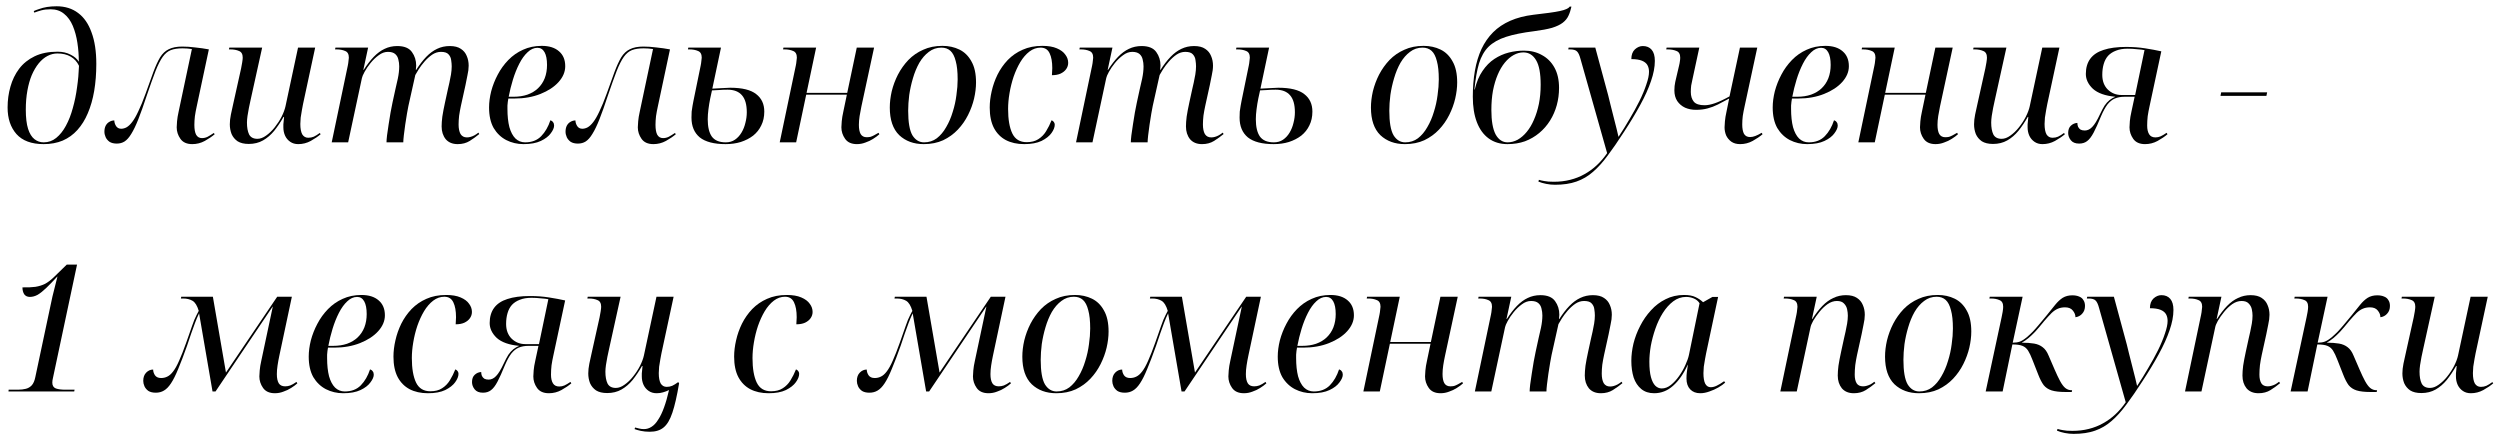<?xml version="1.0" encoding="UTF-8"?> <svg xmlns="http://www.w3.org/2000/svg" width="281" height="49" viewBox="0 0 281 49" fill="none"><path d="M4.906 16.199C3.542 16.199 2.523 15.821 1.847 15.066C1.185 14.312 0.854 13.319 0.854 12.087C0.854 11.266 0.96 10.485 1.172 9.743C1.384 8.988 1.708 8.32 2.145 7.737C2.595 7.141 3.178 6.671 3.893 6.327C4.608 5.982 5.469 5.81 6.475 5.81C7.032 5.81 7.522 5.923 7.945 6.148C8.369 6.36 8.674 6.625 8.859 6.942C8.859 6.214 8.806 5.506 8.7 4.817C8.594 4.115 8.422 3.48 8.184 2.91C7.945 2.341 7.621 1.891 7.21 1.559C6.8 1.215 6.297 1.043 5.701 1.043C5.29 1.043 4.939 1.083 4.648 1.162C4.357 1.242 4.092 1.328 3.853 1.42L3.794 1.242C3.966 1.162 4.178 1.083 4.43 1.003C4.681 0.911 4.966 0.838 5.284 0.785C5.615 0.732 5.972 0.705 6.356 0.705C7.31 0.705 8.117 0.957 8.78 1.46C9.442 1.95 9.945 2.678 10.289 3.645C10.647 4.599 10.825 5.777 10.825 7.181C10.825 8.267 10.746 9.28 10.587 10.22C10.428 11.147 10.19 11.981 9.872 12.723C9.567 13.451 9.177 14.08 8.7 14.61C8.237 15.126 7.687 15.523 7.051 15.801C6.416 16.066 5.701 16.199 4.906 16.199ZM4.906 16C5.436 16 5.906 15.835 6.317 15.503C6.74 15.159 7.104 14.702 7.409 14.133C7.727 13.55 7.985 12.888 8.184 12.147C8.396 11.405 8.554 10.63 8.66 9.823C8.78 9.002 8.852 8.194 8.879 7.399C8.667 6.949 8.356 6.605 7.945 6.366C7.535 6.128 7.038 6.009 6.456 6.009C6.072 6.009 5.701 6.102 5.343 6.287C4.986 6.472 4.655 6.75 4.35 7.121C4.059 7.479 3.801 7.916 3.575 8.432C3.364 8.935 3.198 9.518 3.079 10.18C2.96 10.829 2.9 11.544 2.9 12.325C2.9 13.226 2.986 13.947 3.158 14.49C3.33 15.02 3.569 15.404 3.873 15.643C4.178 15.881 4.522 16 4.906 16Z" fill="black"></path><path d="M21.609 16.199C20.999 16.199 20.556 16 20.278 15.603C20 15.206 19.861 14.775 19.861 14.312C19.861 14.166 19.874 13.941 19.9 13.636C19.927 13.319 19.986 12.954 20.079 12.544L21.569 5.512C21.397 5.486 21.225 5.466 21.052 5.453C20.88 5.439 20.701 5.433 20.516 5.433C19.986 5.433 19.549 5.499 19.205 5.631C18.861 5.764 18.556 6.015 18.291 6.386C18.027 6.757 17.755 7.293 17.477 7.995C17.212 8.684 16.888 9.591 16.504 10.716C16.146 11.802 15.828 12.696 15.55 13.398C15.272 14.1 15.007 14.649 14.756 15.047C14.517 15.444 14.266 15.729 14.001 15.901C13.749 16.06 13.458 16.139 13.127 16.139C12.796 16.139 12.524 16.073 12.313 15.94C12.114 15.795 11.968 15.623 11.876 15.424C11.783 15.212 11.736 15.007 11.736 14.808C11.736 14.543 11.783 14.318 11.876 14.133C11.982 13.934 12.121 13.789 12.293 13.696C12.465 13.59 12.65 13.537 12.849 13.537C12.849 13.749 12.915 13.961 13.047 14.173C13.18 14.371 13.372 14.471 13.624 14.471C13.822 14.471 14.021 14.418 14.22 14.312C14.431 14.193 14.643 13.994 14.855 13.716C15.08 13.424 15.312 13.021 15.55 12.504C15.802 11.988 16.073 11.325 16.365 10.518C16.709 9.564 17 8.757 17.239 8.094C17.49 7.419 17.742 6.87 17.994 6.446C18.258 6.022 18.583 5.717 18.967 5.532C19.364 5.333 19.867 5.234 20.476 5.234C20.94 5.234 21.43 5.267 21.946 5.333C22.476 5.386 22.986 5.459 23.476 5.552L22.105 11.988C22.026 12.345 21.959 12.703 21.907 13.06C21.867 13.405 21.847 13.729 21.847 14.034C21.847 14.524 21.913 14.894 22.046 15.146C22.191 15.398 22.41 15.523 22.701 15.523C22.913 15.523 23.118 15.477 23.317 15.384C23.515 15.278 23.754 15.133 24.032 14.947L24.131 15.086C23.84 15.338 23.469 15.589 23.019 15.841C22.582 16.079 22.112 16.199 21.609 16.199Z" fill="black"></path><path d="M33.519 16.199C33.174 16.199 32.876 16.113 32.625 15.94C32.373 15.768 32.181 15.543 32.049 15.265C31.916 14.974 31.85 14.656 31.85 14.312C31.85 14.206 31.85 14.093 31.85 13.974C31.863 13.842 31.877 13.709 31.89 13.577C31.903 13.431 31.916 13.285 31.93 13.14H31.87C31.539 13.722 31.188 14.245 30.817 14.709C30.446 15.159 30.029 15.517 29.566 15.781C29.102 16.046 28.566 16.179 27.957 16.179C27.441 16.179 27.023 16.079 26.706 15.881C26.401 15.669 26.176 15.398 26.03 15.066C25.898 14.722 25.831 14.358 25.831 13.974C25.831 13.643 25.871 13.279 25.951 12.882C26.03 12.484 26.11 12.12 26.189 11.789L27.103 7.677C27.142 7.492 27.182 7.273 27.222 7.022C27.262 6.77 27.282 6.591 27.282 6.486C27.282 6.088 27.142 5.837 26.864 5.731C26.6 5.612 26.275 5.552 25.891 5.552H25.732L25.772 5.353H29.466L28.155 11.292C28.103 11.531 28.043 11.809 27.977 12.127C27.924 12.431 27.871 12.736 27.818 13.04C27.778 13.332 27.758 13.577 27.758 13.775C27.758 14.332 27.838 14.775 27.997 15.106C28.169 15.437 28.48 15.603 28.93 15.603C29.248 15.603 29.573 15.484 29.904 15.245C30.248 15.007 30.572 14.696 30.877 14.312C31.181 13.928 31.44 13.53 31.651 13.12C31.863 12.696 32.009 12.306 32.089 11.948L33.499 5.353H35.425L34.055 11.729C34.028 11.875 33.989 12.087 33.936 12.365C33.883 12.643 33.836 12.928 33.797 13.219C33.77 13.511 33.757 13.749 33.757 13.934C33.757 14.451 33.83 14.841 33.975 15.106C34.134 15.358 34.359 15.484 34.651 15.484C34.876 15.484 35.081 15.444 35.267 15.364C35.465 15.272 35.69 15.133 35.942 14.947L36.041 15.086C35.75 15.338 35.379 15.589 34.929 15.841C34.492 16.079 34.022 16.199 33.519 16.199Z" fill="black"></path><path d="M51.447 16.199C50.864 16.199 50.414 16.013 50.096 15.643C49.792 15.258 49.639 14.782 49.639 14.212C49.639 13.895 49.666 13.524 49.719 13.1C49.785 12.663 49.884 12.14 50.017 11.531L50.354 9.981C50.394 9.796 50.447 9.564 50.513 9.286C50.58 8.995 50.639 8.69 50.692 8.373C50.745 8.041 50.772 7.737 50.772 7.459C50.772 7.247 50.752 7.015 50.712 6.764C50.685 6.512 50.586 6.294 50.414 6.108C50.255 5.923 49.97 5.83 49.56 5.83C49.216 5.83 48.885 5.936 48.567 6.148C48.262 6.36 47.977 6.618 47.713 6.923C47.461 7.214 47.242 7.505 47.057 7.796C46.885 8.075 46.759 8.286 46.68 8.432L45.905 11.908C45.865 12.094 45.812 12.378 45.746 12.762C45.68 13.146 45.614 13.563 45.547 14.014C45.495 14.451 45.442 14.855 45.389 15.225C45.349 15.596 45.329 15.854 45.329 16H43.442C43.442 15.841 43.462 15.583 43.502 15.225C43.555 14.855 43.614 14.444 43.68 13.994C43.747 13.53 43.819 13.08 43.899 12.643C43.978 12.206 44.051 11.835 44.117 11.531L44.455 9.981C44.521 9.717 44.607 9.339 44.713 8.849C44.819 8.346 44.872 7.883 44.872 7.459C44.872 7.194 44.839 6.936 44.773 6.684C44.72 6.433 44.601 6.227 44.415 6.068C44.23 5.909 43.959 5.83 43.601 5.83C43.243 5.83 42.899 5.956 42.568 6.207C42.237 6.446 41.932 6.737 41.654 7.081C41.376 7.426 41.151 7.757 40.979 8.075C40.807 8.392 40.708 8.624 40.681 8.77L39.132 16H37.284L39.092 7.379C39.132 7.194 39.158 7.015 39.171 6.843C39.198 6.658 39.211 6.538 39.211 6.486C39.211 6.088 39.072 5.837 38.794 5.731C38.529 5.612 38.205 5.552 37.821 5.552H37.662L37.702 5.353H41.376L40.84 7.856H40.88C41.25 7.273 41.628 6.783 42.012 6.386C42.396 5.989 42.8 5.691 43.224 5.492C43.66 5.28 44.137 5.175 44.654 5.175C45.435 5.175 45.984 5.4 46.302 5.85C46.62 6.287 46.779 6.797 46.779 7.379C46.779 7.459 46.772 7.538 46.759 7.618C46.759 7.697 46.753 7.777 46.739 7.856H46.779C47.15 7.273 47.527 6.783 47.911 6.386C48.295 5.989 48.699 5.691 49.123 5.492C49.56 5.28 50.037 5.175 50.553 5.175C51.083 5.175 51.5 5.28 51.804 5.492C52.109 5.691 52.328 5.956 52.46 6.287C52.606 6.618 52.678 6.982 52.678 7.379C52.678 7.71 52.632 8.075 52.539 8.472C52.46 8.856 52.387 9.22 52.321 9.564L51.804 11.908C51.725 12.279 51.659 12.643 51.606 13.001C51.566 13.358 51.546 13.689 51.546 13.994C51.546 14.444 51.619 14.802 51.765 15.066C51.924 15.318 52.162 15.444 52.48 15.444C52.626 15.444 52.764 15.424 52.897 15.384C53.043 15.345 53.188 15.285 53.334 15.206C53.48 15.126 53.625 15.027 53.771 14.908L53.87 15.066C53.552 15.331 53.195 15.589 52.798 15.841C52.414 16.079 51.963 16.199 51.447 16.199Z" fill="black"></path><path d="M58.845 16.199C58.143 16.199 57.494 16.046 56.898 15.742C56.316 15.437 55.845 14.987 55.488 14.391C55.144 13.782 54.971 13.014 54.971 12.087C54.971 11.504 55.051 10.895 55.21 10.259C55.382 9.611 55.627 8.988 55.945 8.392C56.263 7.783 56.66 7.234 57.136 6.744C57.613 6.254 58.163 5.87 58.785 5.592C59.421 5.3 60.123 5.155 60.891 5.155C61.725 5.155 62.374 5.36 62.837 5.77C63.301 6.168 63.532 6.724 63.532 7.439C63.532 8.075 63.281 8.67 62.778 9.227C62.288 9.77 61.612 10.213 60.752 10.557C59.891 10.902 58.918 11.074 57.832 11.074H57.136C57.123 11.193 57.103 11.319 57.077 11.451C57.064 11.584 57.05 11.723 57.037 11.868C57.037 12.001 57.037 12.127 57.037 12.246C57.037 13.04 57.11 13.722 57.256 14.292C57.415 14.848 57.64 15.272 57.931 15.563C58.236 15.854 58.6 16 59.023 16C59.778 16 60.381 15.768 60.831 15.305C61.281 14.841 61.626 14.245 61.864 13.517C61.996 13.557 62.096 13.63 62.162 13.736C62.241 13.828 62.281 13.954 62.281 14.113C62.281 14.365 62.155 14.656 61.904 14.987C61.665 15.318 61.294 15.603 60.791 15.841C60.288 16.079 59.639 16.199 58.845 16.199ZM57.712 10.875C58.295 10.875 58.818 10.796 59.282 10.637C59.758 10.465 60.156 10.226 60.474 9.922C60.805 9.604 61.056 9.227 61.228 8.79C61.401 8.339 61.486 7.843 61.486 7.3C61.486 6.678 61.394 6.201 61.209 5.87C61.023 5.539 60.758 5.373 60.414 5.373C60.017 5.373 59.646 5.539 59.302 5.87C58.957 6.188 58.646 6.618 58.368 7.161C58.09 7.704 57.852 8.3 57.653 8.949C57.454 9.597 57.295 10.24 57.176 10.875H57.712Z" fill="black"></path><path d="M73.439 16.199C72.83 16.199 72.386 16 72.108 15.603C71.83 15.206 71.691 14.775 71.691 14.312C71.691 14.166 71.704 13.941 71.731 13.636C71.757 13.319 71.817 12.954 71.91 12.544L73.4 5.512C73.227 5.486 73.055 5.466 72.883 5.453C72.711 5.439 72.532 5.433 72.347 5.433C71.817 5.433 71.38 5.499 71.036 5.631C70.692 5.764 70.387 6.015 70.122 6.386C69.857 6.757 69.586 7.293 69.308 7.995C69.043 8.684 68.718 9.591 68.334 10.716C67.977 11.802 67.659 12.696 67.381 13.398C67.103 14.1 66.838 14.649 66.586 15.047C66.348 15.444 66.097 15.729 65.832 15.901C65.58 16.06 65.289 16.139 64.958 16.139C64.627 16.139 64.355 16.073 64.143 15.94C63.945 15.795 63.799 15.623 63.706 15.424C63.614 15.212 63.567 15.007 63.567 14.808C63.567 14.543 63.614 14.318 63.706 14.133C63.812 13.934 63.951 13.789 64.123 13.696C64.296 13.59 64.481 13.537 64.68 13.537C64.68 13.749 64.746 13.961 64.878 14.173C65.011 14.371 65.203 14.471 65.454 14.471C65.653 14.471 65.852 14.418 66.05 14.312C66.262 14.193 66.474 13.994 66.686 13.716C66.911 13.424 67.143 13.021 67.381 12.504C67.633 11.988 67.904 11.325 68.195 10.518C68.54 9.564 68.831 8.757 69.069 8.094C69.321 7.419 69.573 6.87 69.824 6.446C70.089 6.022 70.413 5.717 70.797 5.532C71.195 5.333 71.698 5.234 72.307 5.234C72.77 5.234 73.26 5.267 73.777 5.333C74.307 5.386 74.816 5.459 75.306 5.552L73.936 11.988C73.856 12.345 73.79 12.703 73.737 13.06C73.698 13.405 73.678 13.729 73.678 14.034C73.678 14.524 73.744 14.894 73.876 15.146C74.022 15.398 74.24 15.523 74.532 15.523C74.744 15.523 74.949 15.477 75.147 15.384C75.346 15.278 75.585 15.133 75.863 14.947L75.962 15.086C75.671 15.338 75.3 15.589 74.85 15.841C74.412 16.079 73.942 16.199 73.439 16.199Z" fill="black"></path><path d="M81.555 16.199C80.258 16.199 79.291 15.947 78.655 15.444C78.033 14.927 77.722 14.186 77.722 13.219C77.722 12.994 77.728 12.769 77.742 12.544C77.768 12.306 77.801 12.087 77.841 11.888C77.881 11.677 77.914 11.498 77.94 11.352L78.755 7.379C78.794 7.194 78.821 7.015 78.834 6.843C78.861 6.658 78.874 6.538 78.874 6.486C78.874 6.088 78.735 5.837 78.457 5.731C78.192 5.612 77.868 5.552 77.483 5.552H77.325L77.364 5.353H81.039L80.066 9.962C80.476 9.935 80.86 9.915 81.218 9.902C81.575 9.876 81.86 9.862 82.072 9.862C83.422 9.862 84.396 10.101 84.992 10.577C85.601 11.041 85.906 11.696 85.906 12.544C85.906 13.127 85.793 13.643 85.568 14.093C85.356 14.543 85.051 14.927 84.654 15.245C84.257 15.55 83.793 15.788 83.264 15.96C82.747 16.119 82.178 16.199 81.555 16.199ZM81.575 16C81.972 16 82.317 15.901 82.608 15.702C82.9 15.503 83.144 15.239 83.343 14.908C83.542 14.576 83.687 14.212 83.78 13.815C83.886 13.418 83.939 13.021 83.939 12.623C83.939 11.762 83.76 11.127 83.403 10.716C83.045 10.293 82.502 10.081 81.774 10.081C81.43 10.081 81.099 10.094 80.781 10.12C80.463 10.134 80.211 10.147 80.026 10.16C79.973 10.385 79.907 10.69 79.827 11.074C79.748 11.458 79.682 11.862 79.629 12.286C79.576 12.696 79.549 13.067 79.549 13.398C79.549 14.259 79.701 14.908 80.006 15.345C80.324 15.781 80.847 16 81.575 16Z" fill="black"></path><path d="M96.32 16.199C95.711 16.199 95.267 16 94.989 15.603C94.711 15.206 94.572 14.775 94.572 14.312C94.572 14.166 94.585 13.941 94.612 13.636C94.638 13.319 94.698 12.954 94.791 12.544L95.188 10.637H90.619L89.487 16H87.64L89.448 7.379C89.487 7.194 89.514 7.015 89.527 6.843C89.553 6.658 89.567 6.538 89.567 6.486C89.567 6.088 89.428 5.837 89.15 5.731C88.885 5.612 88.56 5.552 88.176 5.552H88.017L88.057 5.353H91.732L90.659 10.438H95.228L96.3 5.353H98.247L96.817 11.988C96.737 12.358 96.671 12.716 96.618 13.06C96.565 13.405 96.539 13.729 96.539 14.034C96.539 14.484 96.605 14.828 96.737 15.066C96.883 15.305 97.108 15.424 97.413 15.424C97.558 15.424 97.697 15.411 97.83 15.384C97.962 15.345 98.101 15.285 98.247 15.206C98.406 15.126 98.571 15.033 98.743 14.927L98.843 15.086C98.657 15.258 98.426 15.431 98.148 15.603C97.883 15.775 97.591 15.914 97.274 16.02C96.969 16.139 96.651 16.199 96.32 16.199Z" fill="black"></path><path d="M103.827 16.199C102.701 16.199 101.781 15.861 101.066 15.186C100.364 14.497 100.013 13.464 100.013 12.087C100.013 11.504 100.086 10.895 100.231 10.259C100.39 9.611 100.622 8.988 100.927 8.392C101.244 7.783 101.635 7.234 102.099 6.744C102.575 6.254 103.131 5.87 103.767 5.592C104.403 5.3 105.124 5.155 105.932 5.155C106.634 5.155 107.27 5.294 107.839 5.572C108.408 5.85 108.859 6.294 109.19 6.903C109.534 7.499 109.706 8.286 109.706 9.266C109.706 9.836 109.633 10.438 109.488 11.074C109.342 11.696 109.117 12.312 108.812 12.921C108.508 13.53 108.124 14.08 107.66 14.57C107.197 15.06 106.647 15.457 106.012 15.762C105.376 16.053 104.648 16.199 103.827 16.199ZM103.866 16C104.409 16 104.886 15.848 105.296 15.543C105.707 15.225 106.058 14.808 106.349 14.292C106.654 13.775 106.899 13.206 107.084 12.584C107.283 11.961 107.422 11.332 107.501 10.697C107.594 10.061 107.64 9.472 107.64 8.929C107.64 8.068 107.568 7.379 107.422 6.863C107.289 6.333 107.091 5.949 106.826 5.711C106.561 5.473 106.223 5.353 105.813 5.353C105.283 5.353 104.813 5.512 104.403 5.83C103.992 6.135 103.635 6.545 103.33 7.062C103.039 7.578 102.8 8.154 102.615 8.79C102.43 9.412 102.291 10.041 102.198 10.677C102.118 11.312 102.079 11.902 102.079 12.444C102.079 13.742 102.238 14.663 102.555 15.206C102.886 15.735 103.323 16 103.866 16Z" fill="black"></path><path d="M115.118 16.199C114.323 16.199 113.635 16.046 113.052 15.742C112.483 15.437 112.039 14.987 111.721 14.391C111.404 13.782 111.245 13.014 111.245 12.087C111.245 11.504 111.317 10.895 111.463 10.259C111.609 9.611 111.827 8.988 112.119 8.392C112.423 7.783 112.807 7.234 113.271 6.744C113.747 6.254 114.304 5.87 114.939 5.592C115.588 5.3 116.33 5.155 117.164 5.155C117.826 5.155 118.369 5.247 118.793 5.433C119.23 5.618 119.547 5.857 119.746 6.148C119.958 6.426 120.064 6.731 120.064 7.062C120.064 7.313 119.991 7.545 119.845 7.757C119.7 7.969 119.488 8.141 119.21 8.273C118.945 8.392 118.62 8.452 118.236 8.452C118.25 8.333 118.256 8.207 118.256 8.075C118.27 7.929 118.276 7.79 118.276 7.657C118.276 6.956 118.177 6.399 117.978 5.989C117.78 5.565 117.442 5.353 116.965 5.353C116.515 5.353 116.098 5.499 115.714 5.79C115.33 6.082 114.986 6.479 114.681 6.982C114.39 7.472 114.138 8.022 113.926 8.631C113.728 9.227 113.575 9.842 113.469 10.478C113.363 11.1 113.31 11.69 113.31 12.246C113.31 13.424 113.469 14.345 113.787 15.007C114.105 15.656 114.641 15.98 115.396 15.98C115.926 15.98 116.363 15.868 116.707 15.643C117.065 15.417 117.356 15.119 117.581 14.749C117.819 14.365 118.025 13.954 118.197 13.517C118.303 13.557 118.389 13.623 118.455 13.716C118.521 13.808 118.554 13.908 118.554 14.014C118.554 14.305 118.428 14.623 118.177 14.967C117.939 15.298 117.568 15.589 117.065 15.841C116.561 16.079 115.912 16.199 115.118 16.199Z" fill="black"></path><path d="M135.109 16.199C134.527 16.199 134.076 16.013 133.758 15.643C133.454 15.258 133.302 14.782 133.302 14.212C133.302 13.895 133.328 13.524 133.381 13.1C133.447 12.663 133.547 12.14 133.679 11.531L134.017 9.981C134.056 9.796 134.109 9.564 134.176 9.286C134.242 8.995 134.301 8.69 134.354 8.373C134.407 8.041 134.434 7.737 134.434 7.459C134.434 7.247 134.414 7.015 134.374 6.764C134.348 6.512 134.248 6.294 134.076 6.108C133.917 5.923 133.633 5.83 133.222 5.83C132.878 5.83 132.547 5.936 132.229 6.148C131.924 6.36 131.64 6.618 131.375 6.923C131.123 7.214 130.905 7.505 130.719 7.796C130.547 8.075 130.421 8.286 130.342 8.432L129.567 11.908C129.528 12.094 129.475 12.378 129.408 12.762C129.342 13.146 129.276 13.563 129.21 14.014C129.157 14.451 129.104 14.855 129.051 15.225C129.011 15.596 128.991 15.854 128.991 16H127.104C127.104 15.841 127.124 15.583 127.164 15.225C127.217 14.855 127.276 14.444 127.343 13.994C127.409 13.53 127.482 13.08 127.561 12.643C127.641 12.206 127.713 11.835 127.78 11.531L128.117 9.981C128.184 9.717 128.27 9.339 128.376 8.849C128.481 8.346 128.534 7.883 128.534 7.459C128.534 7.194 128.501 6.936 128.435 6.684C128.382 6.433 128.263 6.227 128.078 6.068C127.892 5.909 127.621 5.83 127.263 5.83C126.906 5.83 126.561 5.956 126.23 6.207C125.899 6.446 125.595 6.737 125.317 7.081C125.039 7.426 124.813 7.757 124.641 8.075C124.469 8.392 124.37 8.624 124.343 8.77L122.794 16H120.947L122.754 7.379C122.794 7.194 122.82 7.015 122.834 6.843C122.86 6.658 122.873 6.538 122.873 6.486C122.873 6.088 122.734 5.837 122.456 5.731C122.191 5.612 121.867 5.552 121.483 5.552H121.324L121.364 5.353H125.039L124.502 7.856H124.542C124.913 7.273 125.29 6.783 125.674 6.386C126.058 5.989 126.462 5.691 126.886 5.492C127.323 5.28 127.8 5.175 128.316 5.175C129.097 5.175 129.647 5.4 129.965 5.85C130.282 6.287 130.441 6.797 130.441 7.379C130.441 7.459 130.435 7.538 130.421 7.618C130.421 7.697 130.415 7.777 130.402 7.856H130.441C130.812 7.273 131.19 6.783 131.574 6.386C131.958 5.989 132.361 5.691 132.785 5.492C133.222 5.28 133.699 5.175 134.215 5.175C134.745 5.175 135.162 5.28 135.467 5.492C135.771 5.691 135.99 5.956 136.122 6.287C136.268 6.618 136.341 6.982 136.341 7.379C136.341 7.71 136.294 8.075 136.202 8.472C136.122 8.856 136.049 9.22 135.983 9.564L135.467 11.908C135.387 12.279 135.321 12.643 135.268 13.001C135.228 13.358 135.209 13.689 135.209 13.994C135.209 14.444 135.281 14.802 135.427 15.066C135.586 15.318 135.824 15.444 136.142 15.444C136.288 15.444 136.427 15.424 136.559 15.384C136.705 15.345 136.851 15.285 136.996 15.206C137.142 15.126 137.288 15.027 137.433 14.908L137.533 15.066C137.215 15.331 136.857 15.589 136.46 15.841C136.076 16.079 135.626 16.199 135.109 16.199Z" fill="black"></path><path d="M143.163 16.199C141.865 16.199 140.898 15.947 140.262 15.444C139.64 14.927 139.329 14.186 139.329 13.219C139.329 12.994 139.336 12.769 139.349 12.544C139.375 12.306 139.408 12.087 139.448 11.888C139.488 11.677 139.521 11.498 139.547 11.352L140.362 7.379C140.402 7.194 140.428 7.015 140.441 6.843C140.468 6.658 140.481 6.538 140.481 6.486C140.481 6.088 140.342 5.837 140.064 5.731C139.799 5.612 139.475 5.552 139.091 5.552H138.932L138.971 5.353H142.646L141.673 9.962C142.083 9.935 142.467 9.915 142.825 9.902C143.182 9.876 143.467 9.862 143.679 9.862C145.03 9.862 146.003 10.101 146.599 10.577C147.208 11.041 147.513 11.696 147.513 12.544C147.513 13.127 147.4 13.643 147.175 14.093C146.963 14.543 146.658 14.927 146.261 15.245C145.864 15.55 145.4 15.788 144.871 15.96C144.354 16.119 143.785 16.199 143.163 16.199ZM143.182 16C143.58 16 143.924 15.901 144.215 15.702C144.507 15.503 144.752 15.239 144.95 14.908C145.149 14.576 145.294 14.212 145.387 13.815C145.493 13.418 145.546 13.021 145.546 12.623C145.546 11.762 145.367 11.127 145.01 10.716C144.652 10.293 144.109 10.081 143.381 10.081C143.037 10.081 142.706 10.094 142.388 10.12C142.07 10.134 141.818 10.147 141.633 10.16C141.58 10.385 141.514 10.69 141.434 11.074C141.355 11.458 141.289 11.862 141.236 12.286C141.183 12.696 141.156 13.067 141.156 13.398C141.156 14.259 141.309 14.908 141.613 15.345C141.931 15.781 142.454 16 143.182 16Z" fill="black"></path><path d="M157.907 16.199C156.782 16.199 155.861 15.861 155.146 15.186C154.445 14.497 154.094 13.464 154.094 12.087C154.094 11.504 154.167 10.895 154.312 10.259C154.471 9.611 154.703 8.988 155.007 8.392C155.325 7.783 155.716 7.234 156.179 6.744C156.656 6.254 157.212 5.87 157.848 5.592C158.483 5.3 159.205 5.155 160.013 5.155C160.715 5.155 161.35 5.294 161.92 5.572C162.489 5.85 162.939 6.294 163.27 6.903C163.615 7.499 163.787 8.286 163.787 9.266C163.787 9.836 163.714 10.438 163.568 11.074C163.423 11.696 163.198 12.312 162.893 12.921C162.589 13.53 162.204 14.08 161.741 14.57C161.278 15.06 160.728 15.457 160.092 15.762C159.457 16.053 158.728 16.199 157.907 16.199ZM157.947 16C158.49 16 158.967 15.848 159.377 15.543C159.788 15.225 160.139 14.808 160.43 14.292C160.735 13.775 160.98 13.206 161.165 12.584C161.364 11.961 161.503 11.332 161.582 10.697C161.675 10.061 161.721 9.472 161.721 8.929C161.721 8.068 161.648 7.379 161.503 6.863C161.37 6.333 161.172 5.949 160.907 5.711C160.642 5.473 160.304 5.353 159.894 5.353C159.364 5.353 158.894 5.512 158.483 5.83C158.073 6.135 157.715 6.545 157.411 7.062C157.119 7.578 156.881 8.154 156.696 8.79C156.51 9.412 156.371 10.041 156.279 10.677C156.199 11.312 156.159 11.902 156.159 12.444C156.159 13.742 156.318 14.663 156.636 15.206C156.967 15.735 157.404 16 157.947 16Z" fill="black"></path><path d="M169.437 16.199C168.616 16.199 167.914 15.987 167.332 15.563C166.749 15.139 166.305 14.53 166.001 13.736C165.696 12.941 165.544 11.988 165.544 10.875C165.544 9.816 165.623 8.836 165.782 7.936C165.941 7.035 166.186 6.227 166.517 5.512C166.861 4.784 167.298 4.155 167.828 3.625C168.358 3.096 169 2.665 169.755 2.334C170.51 2.003 171.377 1.778 172.357 1.659C173.059 1.579 173.648 1.506 174.125 1.44C174.615 1.374 175.012 1.308 175.317 1.242C175.634 1.175 175.879 1.103 176.052 1.023C176.237 0.944 176.363 0.851 176.429 0.745H176.628C176.548 1.129 176.436 1.473 176.29 1.778C176.157 2.069 175.946 2.327 175.654 2.553C175.363 2.778 174.959 2.97 174.443 3.129C173.926 3.274 173.257 3.4 172.436 3.506C171.152 3.665 170.099 3.877 169.278 4.142C168.457 4.407 167.802 4.777 167.312 5.254C166.835 5.731 166.477 6.36 166.239 7.141C166.014 7.909 165.842 8.882 165.723 10.061H165.762C165.961 9.227 166.252 8.531 166.636 7.975C167.02 7.406 167.464 6.956 167.967 6.625C168.47 6.294 169.007 6.055 169.576 5.909C170.146 5.764 170.715 5.691 171.284 5.691C172.052 5.691 172.728 5.857 173.31 6.188C173.906 6.505 174.376 6.975 174.721 7.598C175.065 8.22 175.237 8.982 175.237 9.882C175.237 10.557 175.151 11.206 174.979 11.829C174.807 12.451 174.555 13.027 174.224 13.557C173.893 14.086 173.489 14.55 173.012 14.947C172.536 15.345 171.999 15.656 171.404 15.881C170.808 16.093 170.152 16.199 169.437 16.199ZM169.457 16C169.841 16 170.218 15.901 170.589 15.702C170.96 15.49 171.298 15.199 171.602 14.828C171.92 14.444 172.191 13.987 172.417 13.457C172.655 12.915 172.84 12.319 172.973 11.67C173.105 11.008 173.171 10.293 173.171 9.525C173.171 8.253 172.999 7.333 172.655 6.764C172.311 6.181 171.834 5.89 171.225 5.89C170.854 5.89 170.49 5.989 170.132 6.188C169.775 6.386 169.444 6.671 169.139 7.042C168.835 7.412 168.57 7.863 168.345 8.392C168.119 8.922 167.941 9.525 167.808 10.2C167.689 10.862 167.63 11.584 167.63 12.365C167.63 13.583 167.788 14.497 168.106 15.106C168.437 15.702 168.888 16 169.457 16Z" fill="black"></path><path d="M174.782 20.767C174.451 20.767 174.12 20.734 173.789 20.668C173.458 20.602 173.166 20.516 172.915 20.41L172.974 20.211C173.133 20.264 173.338 20.31 173.59 20.35C173.828 20.403 174.179 20.43 174.643 20.43C175.305 20.43 175.921 20.357 176.49 20.211C177.073 20.065 177.609 19.854 178.099 19.575C178.602 19.297 179.066 18.96 179.489 18.562C179.913 18.165 180.297 17.715 180.642 17.212L177.642 6.605C177.536 6.207 177.41 5.936 177.265 5.79C177.119 5.631 176.854 5.552 176.47 5.552H176.272L176.311 5.353H179.311L180.761 10.716C180.827 10.968 180.913 11.319 181.019 11.769C181.138 12.219 181.257 12.69 181.376 13.179C181.509 13.669 181.621 14.113 181.714 14.51C181.807 14.908 181.873 15.192 181.913 15.364H181.933C182.356 14.729 182.767 14.067 183.164 13.378C183.575 12.69 183.945 12.014 184.276 11.352C184.608 10.677 184.866 10.054 185.051 9.485C185.25 8.915 185.349 8.445 185.349 8.075C185.349 7.783 185.29 7.532 185.17 7.32C185.051 7.108 184.846 6.942 184.555 6.823C184.263 6.704 183.866 6.644 183.363 6.644C183.363 6.168 183.495 5.804 183.76 5.552C184.038 5.3 184.336 5.175 184.654 5.175C185.078 5.175 185.409 5.314 185.647 5.592C185.885 5.87 186.005 6.287 186.005 6.843C186.005 7.532 185.859 8.293 185.568 9.127C185.29 9.948 184.886 10.842 184.356 11.809C183.839 12.762 183.224 13.782 182.509 14.868C181.86 15.874 181.257 16.748 180.701 17.49C180.158 18.231 179.609 18.84 179.052 19.317C178.496 19.807 177.874 20.171 177.185 20.41C176.51 20.648 175.709 20.767 174.782 20.767Z" fill="black"></path><path d="M195.589 16.199C195.192 16.199 194.861 16.106 194.596 15.921C194.344 15.735 194.152 15.503 194.02 15.225C193.901 14.934 193.841 14.63 193.841 14.312C193.841 14.166 193.854 13.941 193.881 13.636C193.907 13.319 193.967 12.954 194.06 12.544L194.358 11.074C193.894 11.325 193.47 11.551 193.086 11.749C192.716 11.935 192.332 12.08 191.934 12.186C191.55 12.292 191.113 12.345 190.623 12.345C190.186 12.345 189.783 12.266 189.412 12.107C189.041 11.935 188.743 11.683 188.518 11.352C188.306 11.021 188.2 10.624 188.2 10.16C188.2 9.829 188.233 9.511 188.299 9.207C188.379 8.889 188.465 8.518 188.558 8.094L188.717 7.419C188.77 7.207 188.803 7.035 188.816 6.903C188.842 6.757 188.856 6.618 188.856 6.486C188.856 6.088 188.717 5.837 188.438 5.731C188.16 5.612 187.829 5.552 187.445 5.552H187.286L187.326 5.353H191.001L190.226 8.949C190.173 9.174 190.127 9.399 190.087 9.624C190.061 9.849 190.047 10.087 190.047 10.339C190.047 10.789 190.16 11.153 190.385 11.431C190.61 11.696 191.014 11.829 191.597 11.829C191.928 11.829 192.305 11.756 192.729 11.61C193.166 11.465 193.722 11.206 194.397 10.836L195.569 5.353H197.516L196.086 11.988C196.006 12.345 195.94 12.696 195.887 13.04C195.847 13.371 195.828 13.689 195.828 13.994C195.828 14.444 195.894 14.795 196.026 15.047C196.172 15.285 196.397 15.404 196.702 15.404C196.9 15.404 197.099 15.364 197.297 15.285C197.509 15.206 197.748 15.086 198.013 14.927L198.112 15.086C197.821 15.338 197.45 15.589 197 15.841C196.563 16.079 196.092 16.199 195.589 16.199Z" fill="black"></path><path d="M203.125 16.199C202.423 16.199 201.774 16.046 201.178 15.742C200.596 15.437 200.125 14.987 199.768 14.391C199.424 13.782 199.252 13.014 199.252 12.087C199.252 11.504 199.331 10.895 199.49 10.259C199.662 9.611 199.907 8.988 200.225 8.392C200.543 7.783 200.94 7.234 201.417 6.744C201.893 6.254 202.443 5.87 203.065 5.592C203.701 5.3 204.403 5.155 205.171 5.155C206.005 5.155 206.654 5.36 207.117 5.77C207.581 6.168 207.813 6.724 207.813 7.439C207.813 8.075 207.561 8.67 207.058 9.227C206.568 9.77 205.892 10.213 205.032 10.557C204.171 10.902 203.198 11.074 202.112 11.074H201.417C201.403 11.193 201.384 11.319 201.357 11.451C201.344 11.584 201.331 11.723 201.317 11.868C201.317 12.001 201.317 12.127 201.317 12.246C201.317 13.04 201.39 13.722 201.536 14.292C201.695 14.848 201.92 15.272 202.211 15.563C202.516 15.854 202.88 16 203.304 16C204.058 16 204.661 15.768 205.111 15.305C205.561 14.841 205.906 14.245 206.144 13.517C206.276 13.557 206.376 13.63 206.442 13.736C206.521 13.828 206.561 13.954 206.561 14.113C206.561 14.365 206.435 14.656 206.184 14.987C205.945 15.318 205.575 15.603 205.071 15.841C204.568 16.079 203.919 16.199 203.125 16.199ZM201.993 10.875C202.575 10.875 203.098 10.796 203.562 10.637C204.039 10.465 204.436 10.226 204.754 9.922C205.085 9.604 205.336 9.227 205.508 8.79C205.681 8.339 205.767 7.843 205.767 7.3C205.767 6.678 205.674 6.201 205.489 5.87C205.303 5.539 205.038 5.373 204.694 5.373C204.297 5.373 203.926 5.539 203.582 5.87C203.237 6.188 202.926 6.618 202.648 7.161C202.37 7.704 202.132 8.3 201.933 8.949C201.734 9.597 201.576 10.24 201.456 10.875H201.993Z" fill="black"></path><path d="M217.556 16.199C216.947 16.199 216.503 16 216.225 15.603C215.947 15.206 215.808 14.775 215.808 14.312C215.808 14.166 215.821 13.941 215.848 13.636C215.874 13.319 215.934 12.954 216.026 12.544L216.424 10.637H211.855L210.723 16H208.876L210.683 7.379C210.723 7.194 210.749 7.015 210.763 6.843C210.789 6.658 210.802 6.538 210.802 6.486C210.802 6.088 210.663 5.837 210.385 5.731C210.12 5.612 209.796 5.552 209.412 5.552H209.253L209.293 5.353H212.967L211.895 10.438H216.463L217.536 5.353H219.483L218.052 11.988C217.973 12.358 217.907 12.716 217.854 13.06C217.801 13.405 217.774 13.729 217.774 14.034C217.774 14.484 217.841 14.828 217.973 15.066C218.119 15.305 218.344 15.424 218.648 15.424C218.794 15.424 218.933 15.411 219.065 15.384C219.198 15.345 219.337 15.285 219.483 15.206C219.641 15.126 219.807 15.033 219.979 14.927L220.078 15.086C219.893 15.258 219.661 15.431 219.383 15.603C219.118 15.775 218.827 15.914 218.509 16.02C218.205 16.139 217.887 16.199 217.556 16.199Z" fill="black"></path><path d="M229.571 16.199C229.227 16.199 228.929 16.113 228.677 15.94C228.426 15.768 228.234 15.543 228.101 15.265C227.969 14.974 227.903 14.656 227.903 14.312C227.903 14.206 227.903 14.093 227.903 13.974C227.916 13.842 227.929 13.709 227.942 13.577C227.956 13.431 227.969 13.285 227.982 13.14H227.923C227.592 13.722 227.241 14.245 226.87 14.709C226.499 15.159 226.082 15.517 225.618 15.781C225.155 16.046 224.619 16.179 224.01 16.179C223.493 16.179 223.076 16.079 222.758 15.881C222.454 15.669 222.228 15.398 222.083 15.066C221.95 14.722 221.884 14.358 221.884 13.974C221.884 13.643 221.924 13.279 222.003 12.882C222.083 12.484 222.162 12.12 222.242 11.789L223.155 7.677C223.195 7.492 223.235 7.273 223.275 7.022C223.314 6.77 223.334 6.591 223.334 6.486C223.334 6.088 223.195 5.837 222.917 5.731C222.652 5.612 222.328 5.552 221.944 5.552H221.785L221.825 5.353H225.519L224.208 11.292C224.155 11.531 224.096 11.809 224.029 12.127C223.976 12.431 223.923 12.736 223.87 13.04C223.831 13.332 223.811 13.577 223.811 13.775C223.811 14.332 223.89 14.775 224.049 15.106C224.221 15.437 224.533 15.603 224.983 15.603C225.301 15.603 225.625 15.484 225.956 15.245C226.3 15.007 226.625 14.696 226.929 14.312C227.234 13.928 227.492 13.53 227.704 13.12C227.916 12.696 228.062 12.306 228.141 11.948L229.551 5.353H231.478L230.108 11.729C230.081 11.875 230.041 12.087 229.988 12.365C229.935 12.643 229.889 12.928 229.849 13.219C229.823 13.511 229.81 13.749 229.81 13.934C229.81 14.451 229.882 14.841 230.028 15.106C230.187 15.358 230.412 15.484 230.703 15.484C230.929 15.484 231.134 15.444 231.319 15.364C231.518 15.272 231.743 15.133 231.995 14.947L232.094 15.086C231.803 15.338 231.432 15.589 230.982 15.841C230.545 16.079 230.074 16.199 229.571 16.199Z" fill="black"></path><path d="M241.104 16.199C240.494 16.199 240.051 16 239.773 15.603C239.495 15.206 239.356 14.775 239.356 14.312C239.356 14.153 239.369 13.921 239.395 13.616C239.422 13.312 239.481 12.954 239.574 12.544L239.932 10.875H238.799C238.389 10.875 238.025 10.941 237.707 11.074C237.402 11.206 237.124 11.431 236.873 11.749C236.634 12.067 236.396 12.504 236.158 13.06C235.84 13.842 235.562 14.457 235.323 14.908C235.085 15.358 234.84 15.676 234.588 15.861C234.35 16.046 234.052 16.139 233.695 16.139C233.271 16.139 232.96 16.013 232.761 15.762C232.562 15.51 232.463 15.239 232.463 14.947C232.463 14.59 232.562 14.318 232.761 14.133C232.973 13.934 233.218 13.828 233.496 13.815C233.496 13.974 233.522 14.12 233.575 14.252C233.642 14.384 233.734 14.49 233.853 14.57C233.986 14.636 234.145 14.669 234.33 14.669C234.635 14.669 234.913 14.537 235.164 14.272C235.429 14.007 235.721 13.53 236.038 12.842C236.224 12.444 236.396 12.12 236.555 11.868C236.727 11.617 236.912 11.412 237.111 11.253C237.31 11.094 237.528 10.968 237.767 10.875C236.628 10.769 235.787 10.471 235.244 9.981C234.714 9.478 234.449 8.922 234.449 8.313C234.449 7.624 234.615 7.055 234.946 6.605C235.277 6.154 235.774 5.823 236.436 5.612C237.111 5.386 237.959 5.274 238.978 5.274C239.733 5.274 240.448 5.327 241.123 5.433C241.799 5.539 242.401 5.651 242.931 5.77L241.6 11.988C241.521 12.345 241.454 12.703 241.401 13.06C241.362 13.418 241.342 13.769 241.342 14.113C241.342 14.524 241.415 14.848 241.56 15.086C241.706 15.325 241.944 15.444 242.275 15.444C242.474 15.444 242.666 15.404 242.852 15.325C243.05 15.232 243.275 15.1 243.527 14.927L243.626 15.086C243.335 15.338 242.964 15.589 242.514 15.841C242.077 16.079 241.607 16.199 241.104 16.199ZM238.442 10.677H239.991L241.044 5.631C240.845 5.592 240.561 5.559 240.19 5.532C239.832 5.492 239.488 5.473 239.157 5.473C238.64 5.473 238.204 5.545 237.846 5.691C237.488 5.823 237.19 6.015 236.952 6.267C236.727 6.519 236.561 6.83 236.456 7.201C236.35 7.558 236.297 7.962 236.297 8.412C236.297 9.101 236.502 9.65 236.912 10.061C237.336 10.471 237.846 10.677 238.442 10.677Z" fill="black"></path><path d="M249.582 10.776L249.661 10.379H254.826L254.746 10.776H249.582Z" fill="black"></path><path d="M0.953 44L0.973 43.801H2.026C2.357 43.801 2.648 43.768 2.9 43.702C3.165 43.636 3.39 43.503 3.575 43.305C3.761 43.093 3.893 42.782 3.973 42.371L5.661 34.426C5.74 34.055 5.82 33.684 5.899 33.314C5.992 32.943 6.085 32.572 6.177 32.201C6.283 31.817 6.376 31.447 6.456 31.089H6.436C5.972 31.592 5.562 32.016 5.204 32.36C4.847 32.705 4.522 32.963 4.231 33.135C3.94 33.294 3.648 33.373 3.357 33.373C3.079 33.373 2.867 33.274 2.721 33.075C2.589 32.863 2.523 32.605 2.523 32.301C3.092 32.314 3.575 32.294 3.973 32.241C4.383 32.175 4.747 32.062 5.065 31.903C5.383 31.731 5.707 31.486 6.038 31.168L7.508 29.738H8.66L5.959 42.451C5.946 42.53 5.926 42.63 5.899 42.749C5.886 42.855 5.88 42.941 5.88 43.007C5.88 43.338 6.012 43.556 6.277 43.662C6.555 43.755 6.899 43.801 7.31 43.801H8.382L8.343 44H0.953Z" fill="black"></path><path d="M30.899 44.199C30.29 44.199 29.846 44 29.568 43.603C29.29 43.206 29.151 42.775 29.151 42.312C29.151 42.166 29.164 41.941 29.191 41.636C29.217 41.319 29.277 40.954 29.37 40.544L30.661 34.466H30.641L24.225 44H23.887L22.378 35.221C22.206 35.578 22.053 35.935 21.921 36.293C21.788 36.651 21.649 37.035 21.504 37.445C21.371 37.856 21.212 38.326 21.027 38.855C20.656 39.902 20.325 40.769 20.034 41.458C19.756 42.146 19.484 42.689 19.22 43.086C18.968 43.47 18.703 43.742 18.425 43.901C18.16 44.06 17.856 44.139 17.511 44.139C17.167 44.139 16.889 44.073 16.677 43.94C16.478 43.795 16.333 43.623 16.24 43.424C16.147 43.212 16.101 43.007 16.101 42.808C16.101 42.411 16.214 42.1 16.439 41.875C16.664 41.65 16.922 41.537 17.213 41.537C17.213 41.749 17.28 41.961 17.412 42.173C17.558 42.385 17.789 42.49 18.107 42.49C18.359 42.49 18.591 42.437 18.802 42.331C19.027 42.226 19.246 42.034 19.458 41.755C19.683 41.464 19.908 41.06 20.133 40.544C20.372 40.014 20.637 39.339 20.928 38.518C21.06 38.147 21.179 37.809 21.285 37.505C21.391 37.187 21.491 36.902 21.583 36.651C21.676 36.386 21.762 36.154 21.841 35.955C21.934 35.743 22.02 35.558 22.1 35.399C22.179 35.227 22.259 35.075 22.338 34.942C22.166 34.36 21.934 33.982 21.643 33.81C21.352 33.638 21.001 33.552 20.59 33.552H20.332L20.372 33.353H23.927L25.397 41.875L31.157 33.353H32.806L31.396 39.988C31.316 40.358 31.25 40.723 31.197 41.08C31.144 41.424 31.118 41.749 31.118 42.053C31.118 42.504 31.191 42.848 31.336 43.086C31.482 43.311 31.72 43.424 32.051 43.424C32.25 43.424 32.442 43.391 32.627 43.325C32.826 43.245 33.058 43.113 33.322 42.927L33.422 43.086C33.236 43.258 33.005 43.431 32.727 43.603C32.462 43.775 32.17 43.914 31.853 44.02C31.548 44.139 31.23 44.199 30.899 44.199Z" fill="black"></path><path d="M38.574 44.199C37.872 44.199 37.223 44.046 36.627 43.742C36.045 43.437 35.575 42.987 35.217 42.391C34.873 41.782 34.701 41.014 34.701 40.087C34.701 39.504 34.78 38.895 34.939 38.26C35.111 37.611 35.356 36.988 35.674 36.392C35.992 35.783 36.389 35.234 36.866 34.744C37.343 34.254 37.892 33.87 38.514 33.592C39.15 33.3 39.852 33.155 40.62 33.155C41.454 33.155 42.103 33.36 42.567 33.77C43.03 34.168 43.262 34.724 43.262 35.439C43.262 36.075 43.01 36.67 42.507 37.227C42.017 37.77 41.342 38.213 40.481 38.557C39.62 38.902 38.647 39.074 37.561 39.074H36.866C36.853 39.193 36.833 39.319 36.806 39.451C36.793 39.584 36.78 39.723 36.767 39.868C36.767 40.001 36.767 40.127 36.767 40.246C36.767 41.04 36.839 41.722 36.985 42.292C37.144 42.848 37.369 43.272 37.66 43.563C37.965 43.854 38.329 44 38.753 44C39.508 44 40.11 43.768 40.56 43.305C41.011 42.841 41.355 42.245 41.593 41.517C41.726 41.557 41.825 41.63 41.891 41.736C41.971 41.828 42.011 41.954 42.011 42.113C42.011 42.365 41.885 42.656 41.633 42.987C41.395 43.318 41.024 43.603 40.521 43.841C40.017 44.08 39.369 44.199 38.574 44.199ZM37.442 38.875C38.025 38.875 38.548 38.796 39.011 38.637C39.488 38.465 39.885 38.226 40.203 37.922C40.534 37.604 40.786 37.227 40.958 36.79C41.13 36.339 41.216 35.843 41.216 35.3C41.216 34.678 41.123 34.201 40.938 33.87C40.752 33.539 40.488 33.373 40.143 33.373C39.746 33.373 39.375 33.539 39.031 33.87C38.687 34.188 38.376 34.618 38.097 35.161C37.819 35.704 37.581 36.3 37.382 36.949C37.184 37.597 37.025 38.24 36.906 38.875H37.442Z" fill="black"></path><path d="M48.099 44.199C47.304 44.199 46.616 44.046 46.033 43.742C45.464 43.437 45.02 42.987 44.702 42.391C44.384 41.782 44.225 41.014 44.225 40.087C44.225 39.504 44.298 38.895 44.444 38.26C44.59 37.611 44.808 36.988 45.099 36.392C45.404 35.783 45.788 35.234 46.252 34.744C46.728 34.254 47.285 33.87 47.92 33.592C48.569 33.3 49.31 33.155 50.145 33.155C50.807 33.155 51.35 33.247 51.774 33.433C52.211 33.618 52.528 33.856 52.727 34.148C52.939 34.426 53.045 34.73 53.045 35.062C53.045 35.313 52.972 35.545 52.826 35.757C52.681 35.969 52.469 36.141 52.191 36.273C51.926 36.392 51.601 36.452 51.217 36.452C51.231 36.333 51.237 36.207 51.237 36.075C51.251 35.929 51.257 35.79 51.257 35.657C51.257 34.956 51.158 34.4 50.959 33.989C50.761 33.565 50.423 33.353 49.946 33.353C49.496 33.353 49.079 33.499 48.695 33.79C48.311 34.082 47.966 34.479 47.662 34.982C47.37 35.472 47.119 36.022 46.907 36.631C46.708 37.227 46.556 37.842 46.45 38.478C46.344 39.1 46.291 39.69 46.291 40.246C46.291 41.424 46.45 42.345 46.768 43.007C47.086 43.656 47.622 43.98 48.377 43.98C48.907 43.98 49.344 43.868 49.688 43.642C50.045 43.417 50.337 43.119 50.562 42.749C50.8 42.365 51.005 41.954 51.178 41.517C51.284 41.557 51.37 41.623 51.436 41.716C51.502 41.808 51.535 41.908 51.535 42.014C51.535 42.305 51.409 42.623 51.158 42.967C50.919 43.298 50.549 43.59 50.045 43.841C49.542 44.08 48.893 44.199 48.099 44.199Z" fill="black"></path><path d="M61.694 44.199C61.085 44.199 60.641 44 60.363 43.603C60.085 43.206 59.946 42.775 59.946 42.312C59.946 42.153 59.959 41.921 59.986 41.616C60.012 41.312 60.072 40.954 60.165 40.544L60.522 38.875H59.39C58.98 38.875 58.615 38.941 58.298 39.074C57.993 39.206 57.715 39.431 57.463 39.749C57.225 40.067 56.987 40.504 56.748 41.06C56.43 41.842 56.152 42.457 55.914 42.907C55.676 43.358 55.431 43.676 55.179 43.861C54.941 44.046 54.643 44.139 54.285 44.139C53.861 44.139 53.55 44.013 53.352 43.762C53.153 43.51 53.054 43.239 53.054 42.947C53.054 42.59 53.153 42.318 53.352 42.133C53.563 41.934 53.809 41.828 54.087 41.815C54.087 41.974 54.113 42.12 54.166 42.252C54.232 42.385 54.325 42.49 54.444 42.57C54.577 42.636 54.735 42.669 54.921 42.669C55.225 42.669 55.504 42.537 55.755 42.272C56.02 42.007 56.311 41.53 56.629 40.842C56.814 40.444 56.987 40.12 57.145 39.868C57.318 39.617 57.503 39.412 57.702 39.253C57.9 39.094 58.119 38.968 58.357 38.875C57.218 38.769 56.377 38.471 55.834 37.981C55.305 37.478 55.04 36.922 55.04 36.313C55.04 35.624 55.206 35.055 55.537 34.605C55.868 34.154 56.364 33.823 57.026 33.611C57.702 33.386 58.549 33.274 59.569 33.274C60.324 33.274 61.039 33.327 61.714 33.433C62.389 33.539 62.992 33.651 63.522 33.77L62.191 39.988C62.111 40.345 62.045 40.703 61.992 41.06C61.952 41.418 61.932 41.769 61.932 42.113C61.932 42.523 62.005 42.848 62.151 43.086C62.297 43.325 62.535 43.444 62.866 43.444C63.065 43.444 63.257 43.404 63.442 43.325C63.641 43.232 63.866 43.1 64.118 42.927L64.217 43.086C63.925 43.338 63.555 43.59 63.105 43.841C62.667 44.08 62.197 44.199 61.694 44.199ZM59.032 38.677H60.582L61.635 33.631C61.436 33.592 61.151 33.559 60.781 33.532C60.423 33.492 60.079 33.472 59.748 33.472C59.231 33.472 58.794 33.545 58.437 33.691C58.079 33.823 57.781 34.015 57.543 34.267C57.318 34.519 57.152 34.83 57.046 35.201C56.94 35.558 56.887 35.962 56.887 36.412C56.887 37.101 57.093 37.65 57.503 38.061C57.927 38.471 58.437 38.677 59.032 38.677Z" fill="black"></path><path d="M73.033 48.529C72.662 48.529 72.325 48.496 72.02 48.429C71.729 48.363 71.497 48.297 71.325 48.231L71.384 48.052C71.53 48.092 71.689 48.132 71.861 48.171C72.033 48.211 72.205 48.231 72.377 48.231C72.682 48.231 72.967 48.145 73.232 47.973C73.51 47.8 73.761 47.529 73.986 47.158C74.225 46.801 74.443 46.344 74.642 45.788C74.841 45.245 75.026 44.596 75.198 43.841C74.986 43.947 74.761 44.033 74.523 44.099C74.298 44.166 74.059 44.199 73.808 44.199C73.463 44.199 73.165 44.113 72.914 43.94C72.662 43.768 72.47 43.543 72.338 43.265C72.205 42.974 72.139 42.656 72.139 42.312C72.139 42.206 72.139 42.093 72.139 41.974C72.152 41.842 72.166 41.709 72.179 41.577C72.192 41.431 72.205 41.285 72.219 41.14H72.159C71.828 41.722 71.477 42.245 71.106 42.709C70.736 43.159 70.318 43.517 69.855 43.782C69.391 44.046 68.855 44.179 68.246 44.179C67.73 44.179 67.312 44.08 66.995 43.881C66.69 43.669 66.465 43.398 66.319 43.066C66.187 42.722 66.121 42.358 66.121 41.974C66.121 41.643 66.16 41.279 66.24 40.882C66.319 40.484 66.399 40.12 66.478 39.789L67.392 35.677C67.431 35.492 67.471 35.273 67.511 35.022C67.551 34.77 67.571 34.592 67.571 34.486C67.571 34.088 67.432 33.837 67.153 33.731C66.889 33.611 66.564 33.552 66.18 33.552H66.021L66.061 33.353H69.755L68.445 39.292C68.392 39.531 68.332 39.809 68.266 40.127C68.213 40.431 68.16 40.736 68.107 41.04C68.067 41.332 68.047 41.577 68.047 41.775C68.047 42.331 68.127 42.775 68.286 43.106C68.458 43.437 68.769 43.603 69.219 43.603C69.537 43.603 69.862 43.484 70.192 43.245C70.537 43.007 70.861 42.696 71.166 42.312C71.47 41.928 71.729 41.53 71.941 41.12C72.152 40.696 72.298 40.306 72.377 39.948L73.788 33.353H75.715L74.344 39.729C74.317 39.875 74.278 40.087 74.225 40.365C74.172 40.643 74.126 40.928 74.086 41.219C74.059 41.511 74.046 41.749 74.046 41.934C74.046 42.451 74.119 42.841 74.264 43.106C74.423 43.358 74.648 43.484 74.94 43.484C75.165 43.484 75.37 43.444 75.556 43.364C75.754 43.272 75.979 43.133 76.231 42.947L76.33 43.086C76.092 44.503 75.84 45.602 75.576 46.384C75.311 47.178 74.98 47.734 74.582 48.052C74.198 48.37 73.682 48.529 73.033 48.529Z" fill="black"></path><path d="M86.39 44.199C85.595 44.199 84.907 44.046 84.324 43.742C83.755 43.437 83.311 42.987 82.993 42.391C82.675 41.782 82.517 41.014 82.517 40.087C82.517 39.504 82.589 38.895 82.735 38.26C82.881 37.611 83.099 36.988 83.391 36.392C83.695 35.783 84.079 35.234 84.543 34.744C85.019 34.254 85.576 33.87 86.211 33.592C86.86 33.3 87.602 33.155 88.436 33.155C89.098 33.155 89.641 33.247 90.065 33.433C90.502 33.618 90.819 33.856 91.018 34.148C91.23 34.426 91.336 34.73 91.336 35.062C91.336 35.313 91.263 35.545 91.117 35.757C90.972 35.969 90.76 36.141 90.482 36.273C90.217 36.392 89.892 36.452 89.508 36.452C89.522 36.333 89.528 36.207 89.528 36.075C89.542 35.929 89.548 35.79 89.548 35.657C89.548 34.956 89.449 34.4 89.25 33.989C89.052 33.565 88.714 33.353 88.237 33.353C87.787 33.353 87.37 33.499 86.986 33.79C86.602 34.082 86.257 34.479 85.953 34.982C85.662 35.472 85.41 36.022 85.198 36.631C84.999 37.227 84.847 37.842 84.741 38.478C84.635 39.1 84.582 39.69 84.582 40.246C84.582 41.424 84.741 42.345 85.059 43.007C85.377 43.656 85.913 43.98 86.668 43.98C87.198 43.98 87.635 43.868 87.979 43.642C88.337 43.417 88.628 43.119 88.853 42.749C89.091 42.365 89.297 41.954 89.469 41.517C89.575 41.557 89.661 41.623 89.727 41.716C89.793 41.808 89.826 41.908 89.826 42.014C89.826 42.305 89.701 42.623 89.449 42.967C89.21 43.298 88.84 43.59 88.337 43.841C87.833 44.08 87.184 44.199 86.39 44.199Z" fill="black"></path><path d="M111.109 44.199C110.5 44.199 110.056 44 109.778 43.603C109.5 43.206 109.361 42.775 109.361 42.312C109.361 42.166 109.374 41.941 109.4 41.636C109.427 41.319 109.486 40.954 109.579 40.544L110.87 34.466H110.85L104.435 44H104.097L102.587 35.221C102.415 35.578 102.263 35.935 102.13 36.293C101.998 36.651 101.859 37.035 101.713 37.445C101.581 37.856 101.422 38.326 101.237 38.855C100.866 39.902 100.535 40.769 100.243 41.458C99.965 42.146 99.694 42.689 99.429 43.086C99.177 43.47 98.913 43.742 98.635 43.901C98.37 44.06 98.065 44.139 97.721 44.139C97.376 44.139 97.098 44.073 96.887 43.94C96.688 43.795 96.542 43.623 96.45 43.424C96.357 43.212 96.311 43.007 96.311 42.808C96.311 42.411 96.423 42.1 96.648 41.875C96.873 41.65 97.132 41.537 97.423 41.537C97.423 41.749 97.489 41.961 97.621 42.173C97.767 42.385 97.999 42.49 98.317 42.49C98.568 42.49 98.8 42.437 99.012 42.331C99.237 42.226 99.456 42.034 99.667 41.755C99.892 41.464 100.118 41.06 100.343 40.544C100.581 40.014 100.846 39.339 101.137 38.518C101.27 38.147 101.389 37.809 101.495 37.505C101.601 37.187 101.7 36.902 101.793 36.651C101.885 36.386 101.972 36.154 102.051 35.955C102.144 35.743 102.23 35.558 102.309 35.399C102.389 35.227 102.468 35.075 102.548 34.942C102.375 34.36 102.144 33.982 101.852 33.81C101.561 33.638 101.21 33.552 100.8 33.552H100.541L100.581 33.353H104.137L105.607 41.875L111.367 33.353H113.016L111.605 39.988C111.526 40.358 111.46 40.723 111.407 41.08C111.354 41.424 111.327 41.749 111.327 42.053C111.327 42.504 111.4 42.848 111.546 43.086C111.691 43.311 111.93 43.424 112.261 43.424C112.459 43.424 112.651 43.391 112.837 43.325C113.035 43.245 113.267 43.113 113.532 42.927L113.631 43.086C113.446 43.258 113.214 43.431 112.936 43.603C112.671 43.775 112.38 43.914 112.062 44.02C111.758 44.139 111.44 44.199 111.109 44.199Z" fill="black"></path><path d="M118.724 44.199C117.598 44.199 116.678 43.861 115.963 43.186C115.261 42.497 114.91 41.464 114.91 40.087C114.91 39.504 114.983 38.895 115.129 38.26C115.288 37.611 115.519 36.988 115.824 36.392C116.142 35.783 116.532 35.234 116.996 34.744C117.473 34.254 118.029 33.87 118.664 33.592C119.3 33.3 120.022 33.155 120.83 33.155C121.531 33.155 122.167 33.294 122.736 33.572C123.306 33.85 123.756 34.294 124.087 34.903C124.431 35.499 124.604 36.286 124.604 37.266C124.604 37.836 124.531 38.438 124.385 39.074C124.239 39.696 124.014 40.312 123.71 40.921C123.405 41.53 123.021 42.08 122.558 42.57C122.094 43.06 121.545 43.457 120.909 43.762C120.273 44.053 119.545 44.199 118.724 44.199ZM118.764 44C119.307 44 119.783 43.848 120.194 43.543C120.604 43.225 120.955 42.808 121.247 42.292C121.551 41.775 121.796 41.206 121.982 40.584C122.18 39.961 122.319 39.332 122.399 38.697C122.491 38.061 122.538 37.472 122.538 36.929C122.538 36.068 122.465 35.379 122.319 34.863C122.187 34.333 121.988 33.949 121.723 33.711C121.459 33.472 121.121 33.353 120.71 33.353C120.181 33.353 119.711 33.512 119.3 33.83C118.89 34.135 118.532 34.545 118.227 35.062C117.936 35.578 117.698 36.154 117.512 36.79C117.327 37.412 117.188 38.041 117.095 38.677C117.016 39.312 116.976 39.902 116.976 40.444C116.976 41.742 117.135 42.663 117.453 43.206C117.784 43.735 118.221 44 118.764 44Z" fill="black"></path><path d="M139.817 44.199C139.208 44.199 138.765 44 138.486 43.603C138.208 43.206 138.069 42.775 138.069 42.312C138.069 42.166 138.083 41.941 138.109 41.636C138.136 41.319 138.195 40.954 138.288 40.544L139.579 34.466H139.559L133.143 44H132.806L131.296 35.221C131.124 35.578 130.972 35.935 130.839 36.293C130.707 36.651 130.568 37.035 130.422 37.445C130.29 37.856 130.131 38.326 129.945 38.855C129.574 39.902 129.243 40.769 128.952 41.458C128.674 42.146 128.403 42.689 128.138 43.086C127.886 43.47 127.621 43.742 127.343 43.901C127.078 44.06 126.774 44.139 126.429 44.139C126.085 44.139 125.807 44.073 125.595 43.94C125.397 43.795 125.251 43.623 125.158 43.424C125.065 43.212 125.019 43.007 125.019 42.808C125.019 42.411 125.132 42.1 125.357 41.875C125.582 41.65 125.84 41.537 126.131 41.537C126.131 41.749 126.198 41.961 126.33 42.173C126.476 42.385 126.708 42.49 127.025 42.49C127.277 42.49 127.509 42.437 127.721 42.331C127.946 42.226 128.164 42.034 128.376 41.755C128.601 41.464 128.826 41.06 129.051 40.544C129.29 40.014 129.555 39.339 129.846 38.518C129.978 38.147 130.098 37.809 130.203 37.505C130.309 37.187 130.409 36.902 130.501 36.651C130.594 36.386 130.68 36.154 130.76 35.955C130.852 35.743 130.938 35.558 131.018 35.399C131.097 35.227 131.177 35.075 131.256 34.942C131.084 34.36 130.852 33.982 130.561 33.81C130.27 33.638 129.919 33.552 129.508 33.552H129.25L129.29 33.353H132.845L134.315 41.875L140.075 33.353H141.724L140.314 39.988C140.234 40.358 140.168 40.723 140.115 41.08C140.062 41.424 140.036 41.749 140.036 42.053C140.036 42.504 140.109 42.848 140.254 43.086C140.4 43.311 140.638 43.424 140.969 43.424C141.168 43.424 141.36 43.391 141.545 43.325C141.744 43.245 141.976 43.113 142.241 42.927L142.34 43.086C142.154 43.258 141.923 43.431 141.645 43.603C141.38 43.775 141.089 43.914 140.771 44.02C140.466 44.139 140.148 44.199 139.817 44.199Z" fill="black"></path><path d="M147.492 44.199C146.79 44.199 146.142 44.046 145.546 43.742C144.963 43.437 144.493 42.987 144.135 42.391C143.791 41.782 143.619 41.014 143.619 40.087C143.619 39.504 143.698 38.895 143.857 38.26C144.029 37.611 144.274 36.988 144.592 36.392C144.91 35.783 145.307 35.234 145.784 34.744C146.261 34.254 146.81 33.87 147.433 33.592C148.068 33.3 148.77 33.155 149.538 33.155C150.372 33.155 151.021 33.36 151.485 33.77C151.948 34.168 152.18 34.724 152.18 35.439C152.18 36.075 151.928 36.67 151.425 37.227C150.935 37.77 150.26 38.213 149.399 38.557C148.538 38.902 147.565 39.074 146.479 39.074H145.784C145.771 39.193 145.751 39.319 145.724 39.451C145.711 39.584 145.698 39.723 145.685 39.868C145.685 40.001 145.685 40.127 145.685 40.246C145.685 41.04 145.758 41.722 145.903 42.292C146.062 42.848 146.287 43.272 146.579 43.563C146.883 43.854 147.247 44 147.671 44C148.426 44 149.028 43.768 149.479 43.305C149.929 42.841 150.273 42.245 150.511 41.517C150.644 41.557 150.743 41.63 150.809 41.736C150.889 41.828 150.929 41.954 150.929 42.113C150.929 42.365 150.803 42.656 150.551 42.987C150.313 43.318 149.942 43.603 149.439 43.841C148.936 44.08 148.287 44.199 147.492 44.199ZM146.36 38.875C146.943 38.875 147.466 38.796 147.929 38.637C148.406 38.465 148.803 38.226 149.121 37.922C149.452 37.604 149.704 37.227 149.876 36.79C150.048 36.339 150.134 35.843 150.134 35.3C150.134 34.678 150.041 34.201 149.856 33.87C149.671 33.539 149.406 33.373 149.061 33.373C148.664 33.373 148.293 33.539 147.949 33.87C147.605 34.188 147.294 34.618 147.016 35.161C146.737 35.704 146.499 36.3 146.3 36.949C146.102 37.597 145.943 38.24 145.824 38.875H146.36Z" fill="black"></path><path d="M161.923 44.199C161.314 44.199 160.87 44 160.592 43.603C160.314 43.206 160.175 42.775 160.175 42.312C160.175 42.166 160.188 41.941 160.215 41.636C160.241 41.319 160.301 40.954 160.394 40.544L160.791 38.637H156.222L155.09 44H153.243L155.051 35.379C155.09 35.194 155.117 35.015 155.13 34.843C155.156 34.658 155.17 34.538 155.17 34.486C155.17 34.088 155.031 33.837 154.753 33.731C154.488 33.611 154.163 33.552 153.779 33.552H153.62L153.66 33.353H157.335L156.262 38.438H160.831L161.903 33.353H163.85L162.42 39.988C162.34 40.358 162.274 40.716 162.221 41.06C162.168 41.405 162.142 41.729 162.142 42.034C162.142 42.484 162.208 42.828 162.34 43.066C162.486 43.305 162.711 43.424 163.016 43.424C163.161 43.424 163.3 43.411 163.433 43.384C163.565 43.344 163.704 43.285 163.85 43.206C164.009 43.126 164.174 43.033 164.347 42.927L164.446 43.086C164.26 43.258 164.029 43.431 163.751 43.603C163.486 43.775 163.194 43.914 162.877 44.02C162.572 44.139 162.254 44.199 161.923 44.199Z" fill="black"></path><path d="M179.937 44.199C179.355 44.199 178.904 44.013 178.587 43.642C178.282 43.258 178.13 42.782 178.13 42.212C178.13 41.895 178.156 41.524 178.209 41.1C178.275 40.663 178.375 40.14 178.507 39.531L178.845 37.981C178.885 37.796 178.938 37.564 179.004 37.286C179.07 36.995 179.13 36.69 179.182 36.373C179.235 36.041 179.262 35.737 179.262 35.459C179.262 35.247 179.242 35.015 179.202 34.764C179.176 34.512 179.077 34.294 178.904 34.108C178.745 33.923 178.461 33.83 178.05 33.83C177.706 33.83 177.375 33.936 177.057 34.148C176.753 34.36 176.468 34.618 176.203 34.922C175.951 35.214 175.733 35.505 175.548 35.797C175.375 36.075 175.25 36.286 175.17 36.432L174.395 39.908C174.356 40.094 174.303 40.378 174.237 40.762C174.17 41.146 174.104 41.563 174.038 42.014C173.985 42.451 173.932 42.855 173.879 43.225C173.839 43.596 173.819 43.854 173.819 44H171.932C171.932 43.841 171.952 43.583 171.992 43.225C172.045 42.855 172.105 42.444 172.171 41.994C172.237 41.53 172.31 41.08 172.389 40.643C172.469 40.206 172.542 39.835 172.608 39.531L172.945 37.981C173.012 37.717 173.098 37.339 173.204 36.849C173.31 36.346 173.363 35.883 173.363 35.459C173.363 35.194 173.329 34.936 173.263 34.684C173.21 34.433 173.091 34.227 172.906 34.068C172.72 33.91 172.449 33.83 172.091 33.83C171.734 33.83 171.389 33.956 171.058 34.207C170.727 34.446 170.423 34.737 170.145 35.081C169.867 35.426 169.642 35.757 169.469 36.075C169.297 36.392 169.198 36.624 169.171 36.77L167.622 44H165.775L167.582 35.379C167.622 35.194 167.649 35.015 167.662 34.843C167.688 34.658 167.702 34.538 167.702 34.486C167.702 34.088 167.562 33.837 167.284 33.731C167.02 33.611 166.695 33.552 166.311 33.552H166.152L166.192 33.353H169.867L169.33 35.856H169.37C169.741 35.273 170.118 34.783 170.502 34.386C170.886 33.989 171.29 33.691 171.714 33.492C172.151 33.281 172.628 33.175 173.144 33.175C173.925 33.175 174.475 33.4 174.793 33.85C175.111 34.287 175.269 34.797 175.269 35.379C175.269 35.459 175.263 35.538 175.25 35.618C175.25 35.697 175.243 35.777 175.23 35.856H175.269C175.64 35.273 176.018 34.783 176.402 34.386C176.786 33.989 177.19 33.691 177.613 33.492C178.05 33.281 178.527 33.175 179.043 33.175C179.573 33.175 179.99 33.281 180.295 33.492C180.599 33.691 180.818 33.956 180.95 34.287C181.096 34.618 181.169 34.982 181.169 35.379C181.169 35.71 181.122 36.075 181.03 36.472C180.95 36.856 180.877 37.22 180.811 37.564L180.295 39.908C180.215 40.279 180.149 40.643 180.096 41.001C180.056 41.358 180.037 41.689 180.037 41.994C180.037 42.444 180.109 42.802 180.255 43.066C180.414 43.318 180.652 43.444 180.97 43.444C181.116 43.444 181.255 43.424 181.387 43.384C181.533 43.344 181.679 43.285 181.824 43.206C181.97 43.126 182.116 43.027 182.261 42.907L182.361 43.066C182.043 43.331 181.685 43.59 181.288 43.841C180.904 44.08 180.454 44.199 179.937 44.199Z" fill="black"></path><path d="M185.925 44.199C185.342 44.199 184.859 44.04 184.475 43.722C184.091 43.404 183.806 42.974 183.621 42.431C183.449 41.875 183.362 41.252 183.362 40.564C183.362 39.941 183.442 39.292 183.601 38.617C183.773 37.928 184.025 37.266 184.356 36.631C184.687 35.982 185.091 35.399 185.567 34.883C186.044 34.353 186.594 33.936 187.216 33.631C187.838 33.314 188.527 33.155 189.282 33.155C189.825 33.155 190.255 33.234 190.573 33.393C190.891 33.539 191.175 33.731 191.427 33.969L192.48 33.373H193.115L191.765 39.729C191.738 39.875 191.698 40.087 191.645 40.365C191.592 40.643 191.546 40.928 191.506 41.219C191.48 41.511 191.467 41.749 191.467 41.934C191.467 42.464 191.533 42.861 191.665 43.126C191.811 43.391 192.016 43.523 192.281 43.523C192.506 43.523 192.738 43.464 192.976 43.344C193.228 43.225 193.499 43.06 193.791 42.848L193.91 43.007C193.724 43.179 193.473 43.358 193.155 43.543C192.837 43.729 192.5 43.881 192.142 44C191.784 44.132 191.44 44.199 191.109 44.199C190.632 44.199 190.255 44.053 189.977 43.762C189.699 43.47 189.56 43.066 189.56 42.55C189.56 42.285 189.573 42.047 189.6 41.835C189.626 41.61 189.666 41.332 189.719 41.001H189.699C189.235 42.02 188.686 42.808 188.05 43.364C187.428 43.921 186.719 44.199 185.925 44.199ZM186.779 43.662C187.136 43.662 187.481 43.53 187.812 43.265C188.143 43 188.447 42.669 188.726 42.272C189.017 41.861 189.255 41.444 189.441 41.02C189.639 40.584 189.772 40.206 189.838 39.888L191.03 34.088C190.884 33.85 190.672 33.671 190.394 33.552C190.116 33.433 189.825 33.373 189.52 33.373C188.99 33.373 188.507 33.539 188.07 33.87C187.633 34.201 187.242 34.638 186.898 35.181C186.567 35.71 186.289 36.3 186.064 36.949C185.839 37.597 185.667 38.246 185.547 38.895C185.441 39.531 185.389 40.113 185.389 40.643C185.389 41.371 185.448 41.954 185.567 42.391C185.686 42.828 185.852 43.153 186.064 43.364C186.276 43.563 186.514 43.662 186.779 43.662Z" fill="black"></path><path d="M208.372 44.199C207.789 44.199 207.339 44.013 207.021 43.642C206.717 43.258 206.564 42.782 206.564 42.212C206.564 41.895 206.591 41.524 206.644 41.1C206.71 40.663 206.809 40.14 206.942 39.531L207.279 37.981C207.319 37.796 207.372 37.564 207.438 37.286C207.504 36.995 207.564 36.69 207.617 36.373C207.67 36.055 207.697 35.757 207.697 35.479C207.697 35.254 207.67 35.015 207.617 34.764C207.564 34.512 207.445 34.294 207.26 34.108C207.087 33.923 206.823 33.83 206.465 33.83C206.107 33.83 205.757 33.949 205.412 34.188C205.081 34.426 204.777 34.717 204.499 35.062C204.22 35.406 203.989 35.737 203.803 36.055C203.631 36.373 203.532 36.611 203.505 36.77L201.956 44H200.109L201.916 35.379C201.956 35.194 201.983 35.015 201.996 34.843C202.022 34.658 202.035 34.538 202.035 34.486C202.035 34.088 201.896 33.837 201.618 33.731C201.354 33.611 201.029 33.552 200.645 33.552H200.486L200.526 33.353H204.201L203.664 35.856H203.704C204.075 35.273 204.452 34.783 204.836 34.386C205.22 33.989 205.631 33.691 206.068 33.492C206.505 33.281 206.975 33.175 207.478 33.175C208.008 33.175 208.425 33.281 208.729 33.492C209.034 33.691 209.252 33.956 209.385 34.287C209.531 34.618 209.603 34.982 209.603 35.379C209.603 35.71 209.557 36.075 209.464 36.472C209.385 36.856 209.312 37.22 209.246 37.564L208.729 39.908C208.65 40.279 208.584 40.656 208.531 41.04C208.491 41.411 208.471 41.769 208.471 42.113C208.471 42.523 208.544 42.848 208.69 43.086C208.835 43.311 209.074 43.424 209.405 43.424C209.55 43.424 209.689 43.404 209.822 43.364C209.968 43.325 210.107 43.272 210.239 43.206C210.385 43.126 210.53 43.027 210.676 42.907L210.795 43.066C210.477 43.331 210.12 43.59 209.723 43.841C209.339 44.08 208.888 44.199 208.372 44.199Z" fill="black"></path><path d="M215.693 44.199C214.568 44.199 213.647 43.861 212.932 43.186C212.23 42.497 211.879 41.464 211.879 40.087C211.879 39.504 211.952 38.895 212.098 38.26C212.257 37.611 212.489 36.988 212.793 36.392C213.111 35.783 213.502 35.234 213.965 34.744C214.442 34.254 214.998 33.87 215.634 33.592C216.269 33.3 216.991 33.155 217.799 33.155C218.501 33.155 219.136 33.294 219.706 33.572C220.275 33.85 220.725 34.294 221.056 34.903C221.401 35.499 221.573 36.286 221.573 37.266C221.573 37.836 221.5 38.438 221.354 39.074C221.209 39.696 220.983 40.312 220.679 40.921C220.374 41.53 219.99 42.08 219.527 42.57C219.063 43.06 218.514 43.457 217.878 43.762C217.243 44.053 216.514 44.199 215.693 44.199ZM215.733 44C216.276 44 216.753 43.848 217.163 43.543C217.574 43.225 217.924 42.808 218.216 42.292C218.52 41.775 218.765 41.206 218.951 40.584C219.149 39.961 219.288 39.332 219.368 38.697C219.461 38.061 219.507 37.472 219.507 36.929C219.507 36.068 219.434 35.379 219.288 34.863C219.156 34.333 218.957 33.949 218.693 33.711C218.428 33.472 218.09 33.353 217.68 33.353C217.15 33.353 216.68 33.512 216.269 33.83C215.859 34.135 215.501 34.545 215.197 35.062C214.905 35.578 214.667 36.154 214.482 36.79C214.296 37.412 214.157 38.041 214.064 38.677C213.985 39.312 213.945 39.902 213.945 40.444C213.945 41.742 214.104 42.663 214.422 43.206C214.753 43.735 215.19 44 215.733 44Z" fill="black"></path><path d="M232.169 44.06C231.507 44.06 230.984 44 230.6 43.881C230.229 43.762 229.931 43.563 229.706 43.285C229.494 42.994 229.295 42.61 229.11 42.133L228.454 40.464C228.282 40.014 228.117 39.663 227.958 39.412C227.799 39.16 227.587 38.981 227.322 38.875C227.071 38.769 226.693 38.716 226.19 38.716L225.097 44H223.191L224.978 35.677C225.018 35.492 225.058 35.287 225.097 35.062C225.137 34.823 225.157 34.631 225.157 34.486C225.157 34.088 225.018 33.837 224.74 33.731C224.475 33.611 224.151 33.552 223.767 33.552H223.608L223.647 33.353H227.342L226.23 38.518C226.548 38.518 226.812 38.478 227.024 38.399C227.249 38.319 227.521 38.147 227.839 37.882C228.024 37.723 228.236 37.525 228.474 37.286C228.713 37.035 228.958 36.757 229.209 36.452C229.474 36.147 229.739 35.83 230.004 35.499C230.388 35.022 230.719 34.611 230.997 34.267C231.275 33.923 231.56 33.658 231.851 33.472C232.156 33.287 232.513 33.194 232.924 33.194C233.228 33.194 233.486 33.241 233.698 33.334C233.91 33.413 234.069 33.545 234.175 33.731C234.294 33.903 234.354 34.121 234.354 34.386C234.354 34.744 234.248 35.035 234.036 35.26C233.837 35.485 233.586 35.618 233.281 35.657C233.281 35.393 233.182 35.141 232.983 34.903C232.798 34.664 232.506 34.545 232.109 34.545C231.805 34.545 231.533 34.598 231.295 34.704C231.07 34.797 230.838 34.956 230.6 35.181C230.374 35.406 230.096 35.71 229.765 36.094C229.381 36.571 229.05 36.962 228.772 37.266C228.494 37.558 228.236 37.803 227.998 38.001C227.772 38.187 227.521 38.359 227.243 38.518C227.786 38.518 228.249 38.551 228.633 38.617C229.017 38.683 229.342 38.822 229.606 39.034C229.871 39.233 230.09 39.544 230.262 39.968L230.957 41.577C231.169 42.067 231.368 42.484 231.553 42.828C231.738 43.172 231.93 43.431 232.129 43.603C232.341 43.775 232.579 43.861 232.844 43.861H232.904L232.864 44.06H232.169Z" fill="black"></path><path d="M233.072 48.767C232.741 48.767 232.41 48.734 232.079 48.668C231.748 48.602 231.456 48.516 231.205 48.41L231.264 48.211C231.423 48.264 231.629 48.31 231.88 48.35C232.119 48.403 232.469 48.429 232.933 48.429C233.595 48.429 234.211 48.357 234.78 48.211C235.363 48.065 235.899 47.853 236.389 47.575C236.892 47.297 237.356 46.96 237.78 46.562C238.203 46.165 238.587 45.715 238.932 45.212L235.932 34.605C235.826 34.207 235.701 33.936 235.555 33.79C235.409 33.631 235.144 33.552 234.76 33.552H234.562L234.601 33.353H237.601L239.051 38.716C239.117 38.968 239.203 39.319 239.309 39.769C239.428 40.219 239.547 40.69 239.667 41.179C239.799 41.669 239.912 42.113 240.004 42.51C240.097 42.907 240.163 43.192 240.203 43.364H240.223C240.646 42.729 241.057 42.067 241.454 41.378C241.865 40.69 242.236 40.014 242.567 39.352C242.898 38.677 243.156 38.054 243.341 37.485C243.54 36.916 243.639 36.445 243.639 36.075C243.639 35.783 243.58 35.532 243.46 35.32C243.341 35.108 243.136 34.942 242.845 34.823C242.553 34.704 242.156 34.644 241.653 34.644C241.653 34.168 241.785 33.804 242.05 33.552C242.328 33.3 242.626 33.175 242.944 33.175C243.368 33.175 243.699 33.314 243.937 33.592C244.176 33.87 244.295 34.287 244.295 34.843C244.295 35.532 244.149 36.293 243.858 37.127C243.58 37.948 243.176 38.842 242.646 39.809C242.13 40.762 241.514 41.782 240.799 42.868C240.15 43.874 239.547 44.748 238.991 45.49C238.448 46.231 237.899 46.84 237.343 47.317C236.786 47.807 236.164 48.171 235.475 48.41C234.8 48.648 233.999 48.767 233.072 48.767Z" fill="black"></path><path d="M253.859 44.199C253.277 44.199 252.827 44.013 252.509 43.642C252.204 43.258 252.052 42.782 252.052 42.212C252.052 41.895 252.078 41.524 252.131 41.1C252.198 40.663 252.297 40.14 252.429 39.531L252.767 37.981C252.807 37.796 252.86 37.564 252.926 37.286C252.992 36.995 253.052 36.69 253.105 36.373C253.158 36.055 253.184 35.757 253.184 35.479C253.184 35.254 253.158 35.015 253.105 34.764C253.052 34.512 252.933 34.294 252.747 34.108C252.575 33.923 252.31 33.83 251.953 33.83C251.595 33.83 251.244 33.949 250.9 34.188C250.569 34.426 250.264 34.717 249.986 35.062C249.708 35.406 249.476 35.737 249.291 36.055C249.119 36.373 249.019 36.611 248.993 36.77L247.444 44H245.596L247.404 35.379C247.444 35.194 247.47 35.015 247.483 34.843C247.51 34.658 247.523 34.538 247.523 34.486C247.523 34.088 247.384 33.837 247.106 33.731C246.841 33.611 246.517 33.552 246.133 33.552H245.974L246.013 33.353H249.688L249.152 35.856H249.192C249.562 35.273 249.94 34.783 250.324 34.386C250.708 33.989 251.118 33.691 251.555 33.492C251.992 33.281 252.462 33.175 252.966 33.175C253.495 33.175 253.912 33.281 254.217 33.492C254.522 33.691 254.74 33.956 254.872 34.287C255.018 34.618 255.091 34.982 255.091 35.379C255.091 35.71 255.045 36.075 254.952 36.472C254.872 36.856 254.8 37.22 254.733 37.564L254.217 39.908C254.138 40.279 254.071 40.656 254.018 41.04C253.979 41.411 253.959 41.769 253.959 42.113C253.959 42.523 254.032 42.848 254.177 43.086C254.323 43.311 254.561 43.424 254.892 43.424C255.038 43.424 255.177 43.404 255.309 43.364C255.455 43.325 255.594 43.272 255.727 43.206C255.872 43.126 256.018 43.027 256.164 42.907L256.283 43.066C255.965 43.331 255.607 43.59 255.21 43.841C254.826 44.08 254.376 44.199 253.859 44.199Z" fill="black"></path><path d="M266.445 44.06C265.782 44.06 265.259 44 264.875 43.881C264.505 43.762 264.207 43.563 263.982 43.285C263.77 42.994 263.571 42.61 263.386 42.133L262.73 40.464C262.558 40.014 262.392 39.663 262.234 39.412C262.075 39.16 261.863 38.981 261.598 38.875C261.346 38.769 260.969 38.716 260.466 38.716L259.373 44H257.466L259.254 35.677C259.294 35.492 259.334 35.287 259.373 35.062C259.413 34.823 259.433 34.631 259.433 34.486C259.433 34.088 259.294 33.837 259.016 33.731C258.751 33.611 258.426 33.552 258.042 33.552H257.883L257.923 33.353H261.618L260.505 38.518C260.823 38.518 261.088 38.478 261.3 38.399C261.525 38.319 261.797 38.147 262.114 37.882C262.3 37.723 262.512 37.525 262.75 37.286C262.988 37.035 263.233 36.757 263.485 36.452C263.75 36.147 264.015 35.83 264.279 35.499C264.663 35.022 264.995 34.611 265.273 34.267C265.551 33.923 265.835 33.658 266.127 33.472C266.431 33.287 266.789 33.194 267.199 33.194C267.504 33.194 267.762 33.241 267.974 33.334C268.186 33.413 268.345 33.545 268.451 33.731C268.57 33.903 268.63 34.121 268.63 34.386C268.63 34.744 268.524 35.035 268.312 35.26C268.113 35.485 267.861 35.618 267.557 35.657C267.557 35.393 267.458 35.141 267.259 34.903C267.074 34.664 266.782 34.545 266.385 34.545C266.08 34.545 265.809 34.598 265.571 34.704C265.345 34.797 265.114 34.956 264.875 35.181C264.65 35.406 264.372 35.71 264.041 36.094C263.657 36.571 263.326 36.962 263.048 37.266C262.77 37.558 262.512 37.803 262.273 38.001C262.048 38.187 261.797 38.359 261.518 38.518C262.061 38.518 262.525 38.551 262.909 38.617C263.293 38.683 263.617 38.822 263.882 39.034C264.147 39.233 264.366 39.544 264.538 39.968L265.233 41.577C265.445 42.067 265.643 42.484 265.829 42.828C266.014 43.172 266.206 43.431 266.405 43.603C266.617 43.775 266.855 43.861 267.12 43.861H267.18L267.14 44.06H266.445Z" fill="black"></path><path d="M277.716 44.199C277.372 44.199 277.074 44.113 276.822 43.94C276.571 43.768 276.379 43.543 276.246 43.265C276.114 42.974 276.048 42.656 276.048 42.312C276.048 42.206 276.048 42.093 276.048 41.974C276.061 41.842 276.074 41.709 276.088 41.577C276.101 41.431 276.114 41.285 276.127 41.14H276.068C275.737 41.722 275.386 42.245 275.015 42.709C274.644 43.159 274.227 43.517 273.764 43.782C273.3 44.046 272.764 44.179 272.155 44.179C271.638 44.179 271.221 44.08 270.903 43.881C270.599 43.669 270.374 43.398 270.228 43.066C270.095 42.722 270.029 42.358 270.029 41.974C270.029 41.643 270.069 41.279 270.148 40.882C270.228 40.484 270.307 40.12 270.387 39.789L271.3 35.677C271.34 35.492 271.38 35.273 271.42 35.022C271.459 34.77 271.479 34.592 271.479 34.486C271.479 34.088 271.34 33.837 271.062 33.731C270.797 33.611 270.473 33.552 270.089 33.552H269.93L269.97 33.353H273.664L272.353 39.292C272.3 39.531 272.241 39.809 272.174 40.127C272.122 40.431 272.069 40.736 272.016 41.04C271.976 41.332 271.956 41.577 271.956 41.775C271.956 42.331 272.035 42.775 272.194 43.106C272.366 43.437 272.678 43.603 273.128 43.603C273.446 43.603 273.77 43.484 274.101 43.245C274.445 43.007 274.77 42.696 275.074 42.312C275.379 41.928 275.637 41.53 275.849 41.12C276.061 40.696 276.207 40.306 276.286 39.948L277.696 33.353H279.623L278.253 39.729C278.226 39.875 278.186 40.087 278.133 40.365C278.08 40.643 278.034 40.928 277.994 41.219C277.968 41.511 277.955 41.749 277.955 41.934C277.955 42.451 278.027 42.841 278.173 43.106C278.332 43.358 278.557 43.484 278.849 43.484C279.074 43.484 279.279 43.444 279.464 43.364C279.663 43.272 279.888 43.133 280.14 42.947L280.239 43.086C279.948 43.338 279.577 43.59 279.127 43.841C278.69 44.08 278.22 44.199 277.716 44.199Z" fill="black"></path></svg> 
